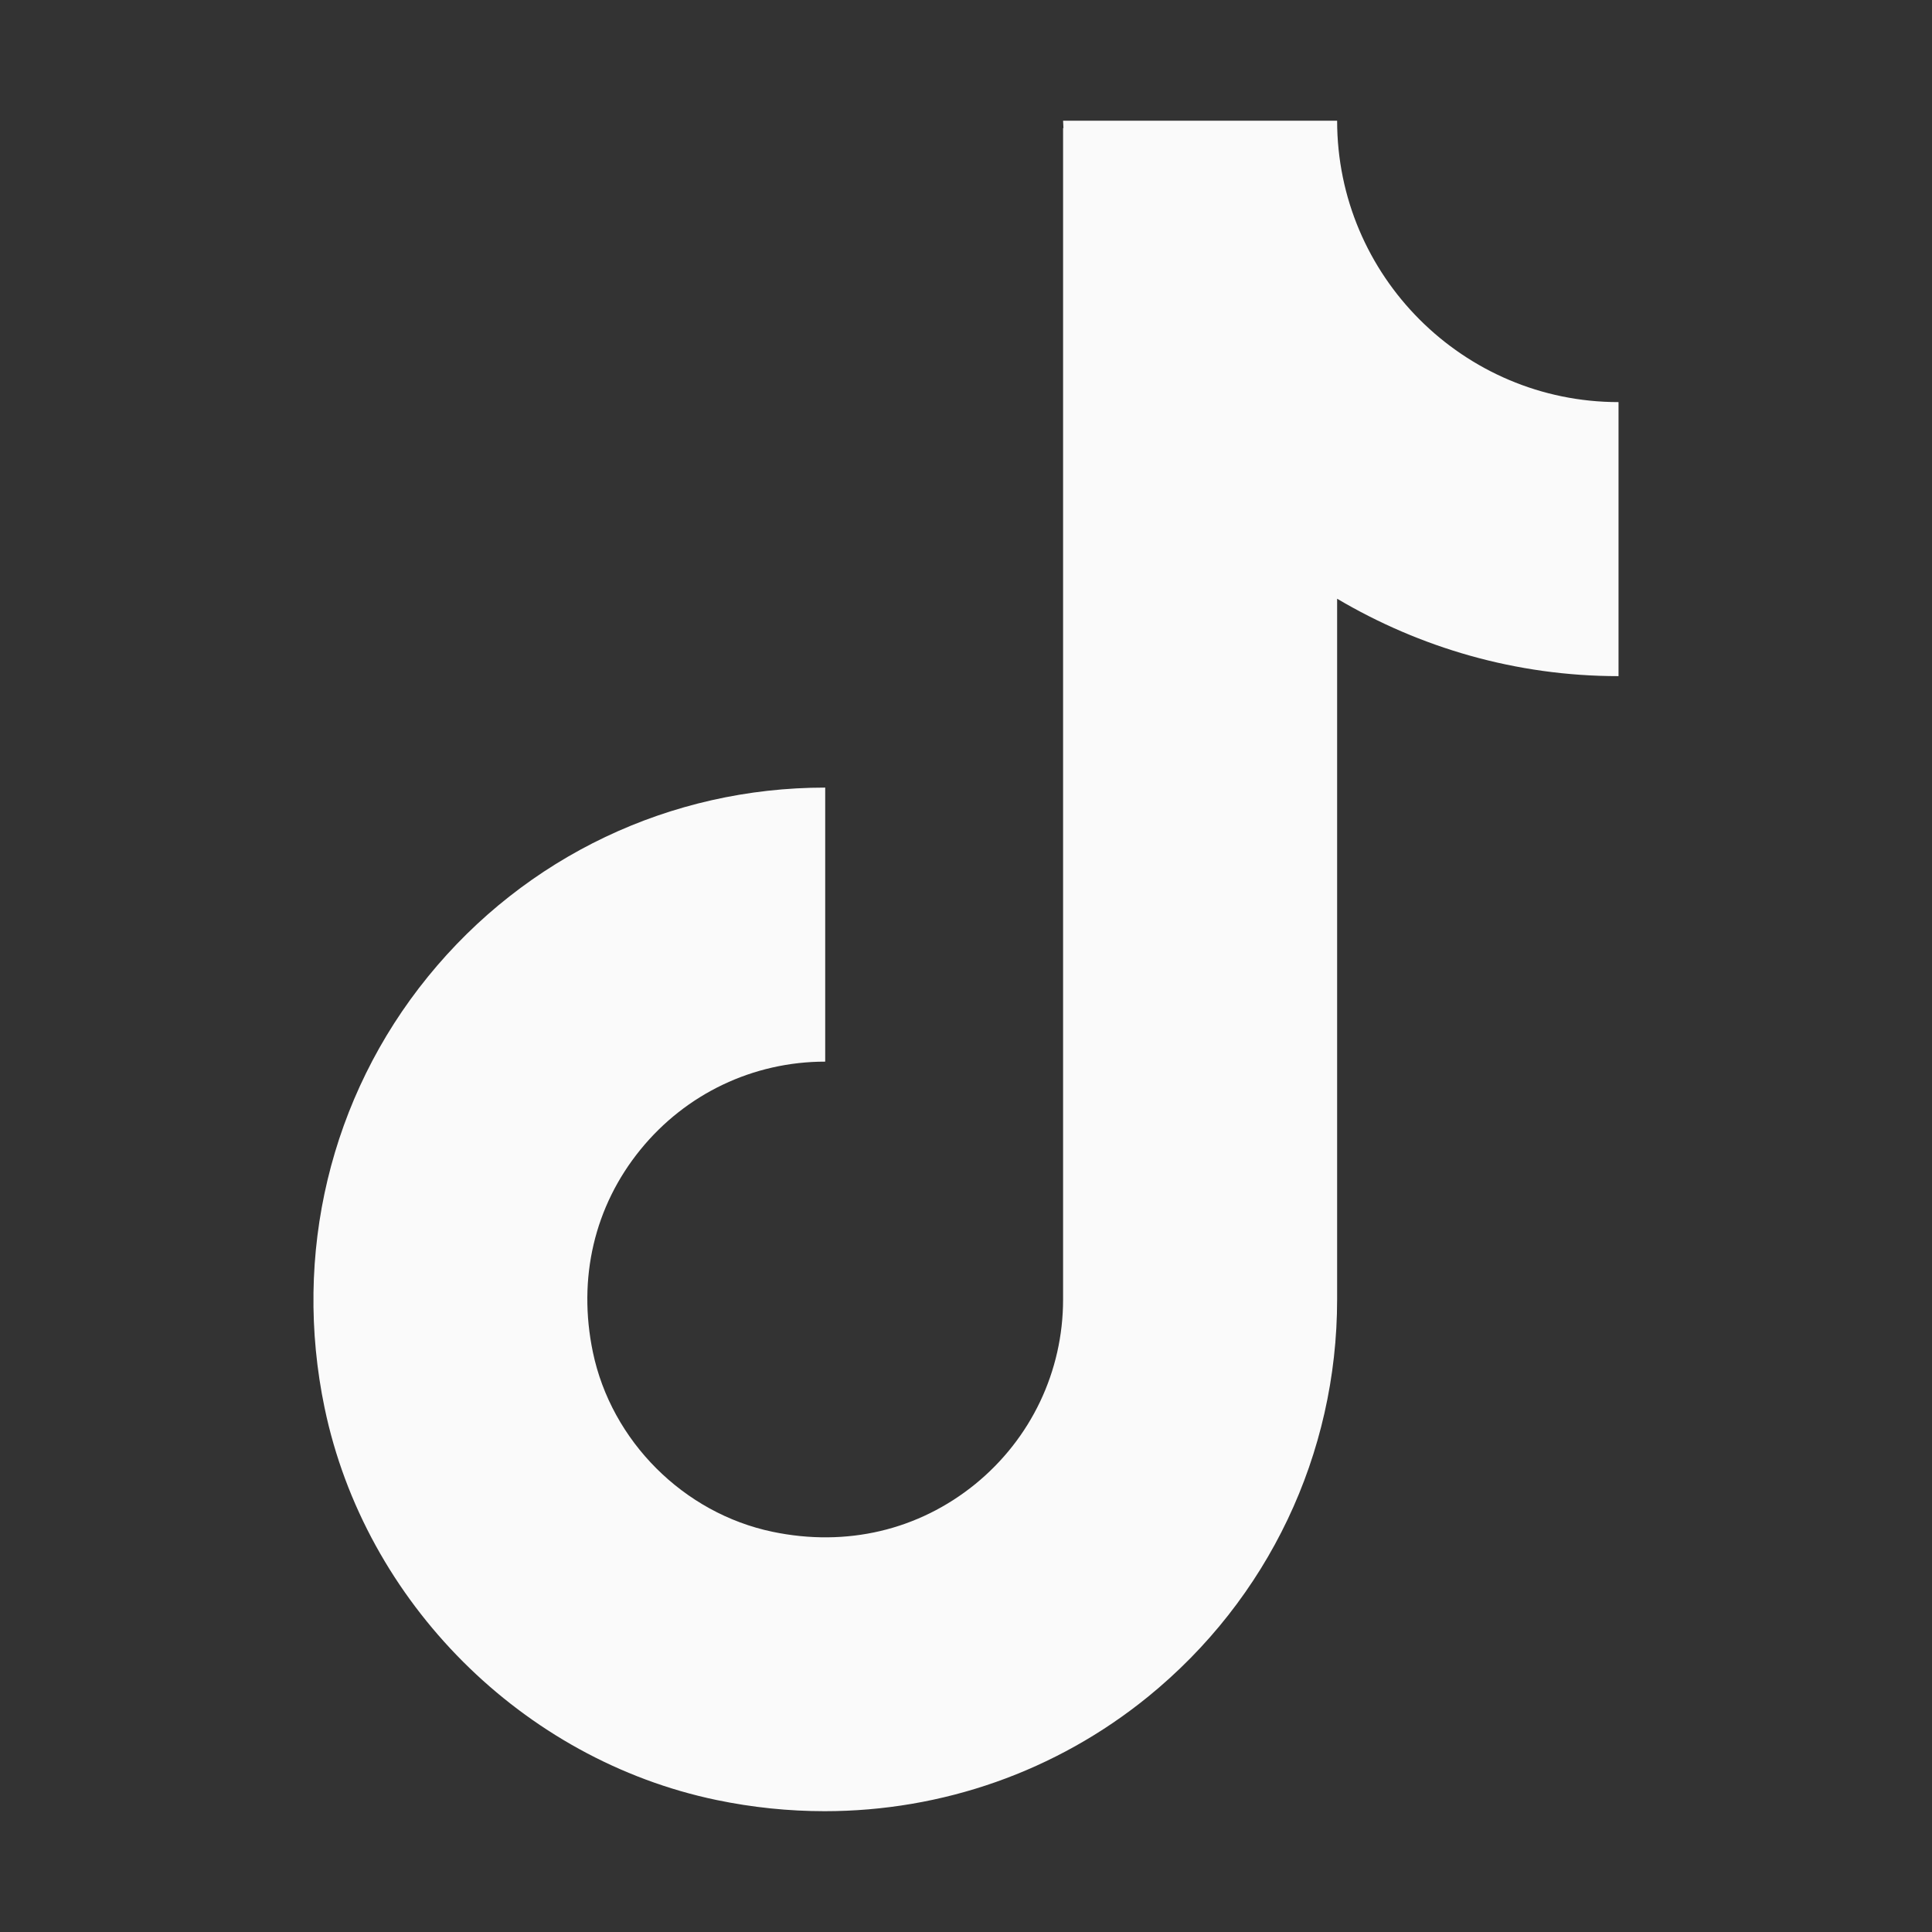 <svg fill="#fafafa" id="Layer_2" enable-background="new 0 0 32 32" height="512" viewBox="0 0 32 32" width="512"
     xmlns="http://www.w3.org/2000/svg">
    <rect x="0" y="0" width="32" height="32" fill="#333333" stroke="none"/>
    <g>
        <path
            d="m5.377 23.322c.67 3.215 3.279 5.823 6.492 6.492.597.124 1.196.185 1.79.185 1.945 0 3.83-.656 5.355-1.895 1.991-1.619 3.133-4.018 3.133-6.581v-11.606c1.369.809 2.959 1.282 4.661 1.282v-4.539c-2.57 0-4.661-2.091-4.661-4.661h-4.539c0 .041.006.081.006.122h-.006v19.402c0 1.191-.531 2.306-1.457 3.06-.939.762-2.132 1.044-3.356.788-1.472-.307-2.668-1.503-2.975-2.975-.255-1.224.024-2.416.788-3.355.753-.926 1.868-1.457 3.06-1.457v-4.539c-2.564 0-4.963 1.141-6.581 3.133-1.618 1.991-2.242 4.595-1.71 7.145z"/>
    </g>
</svg>
